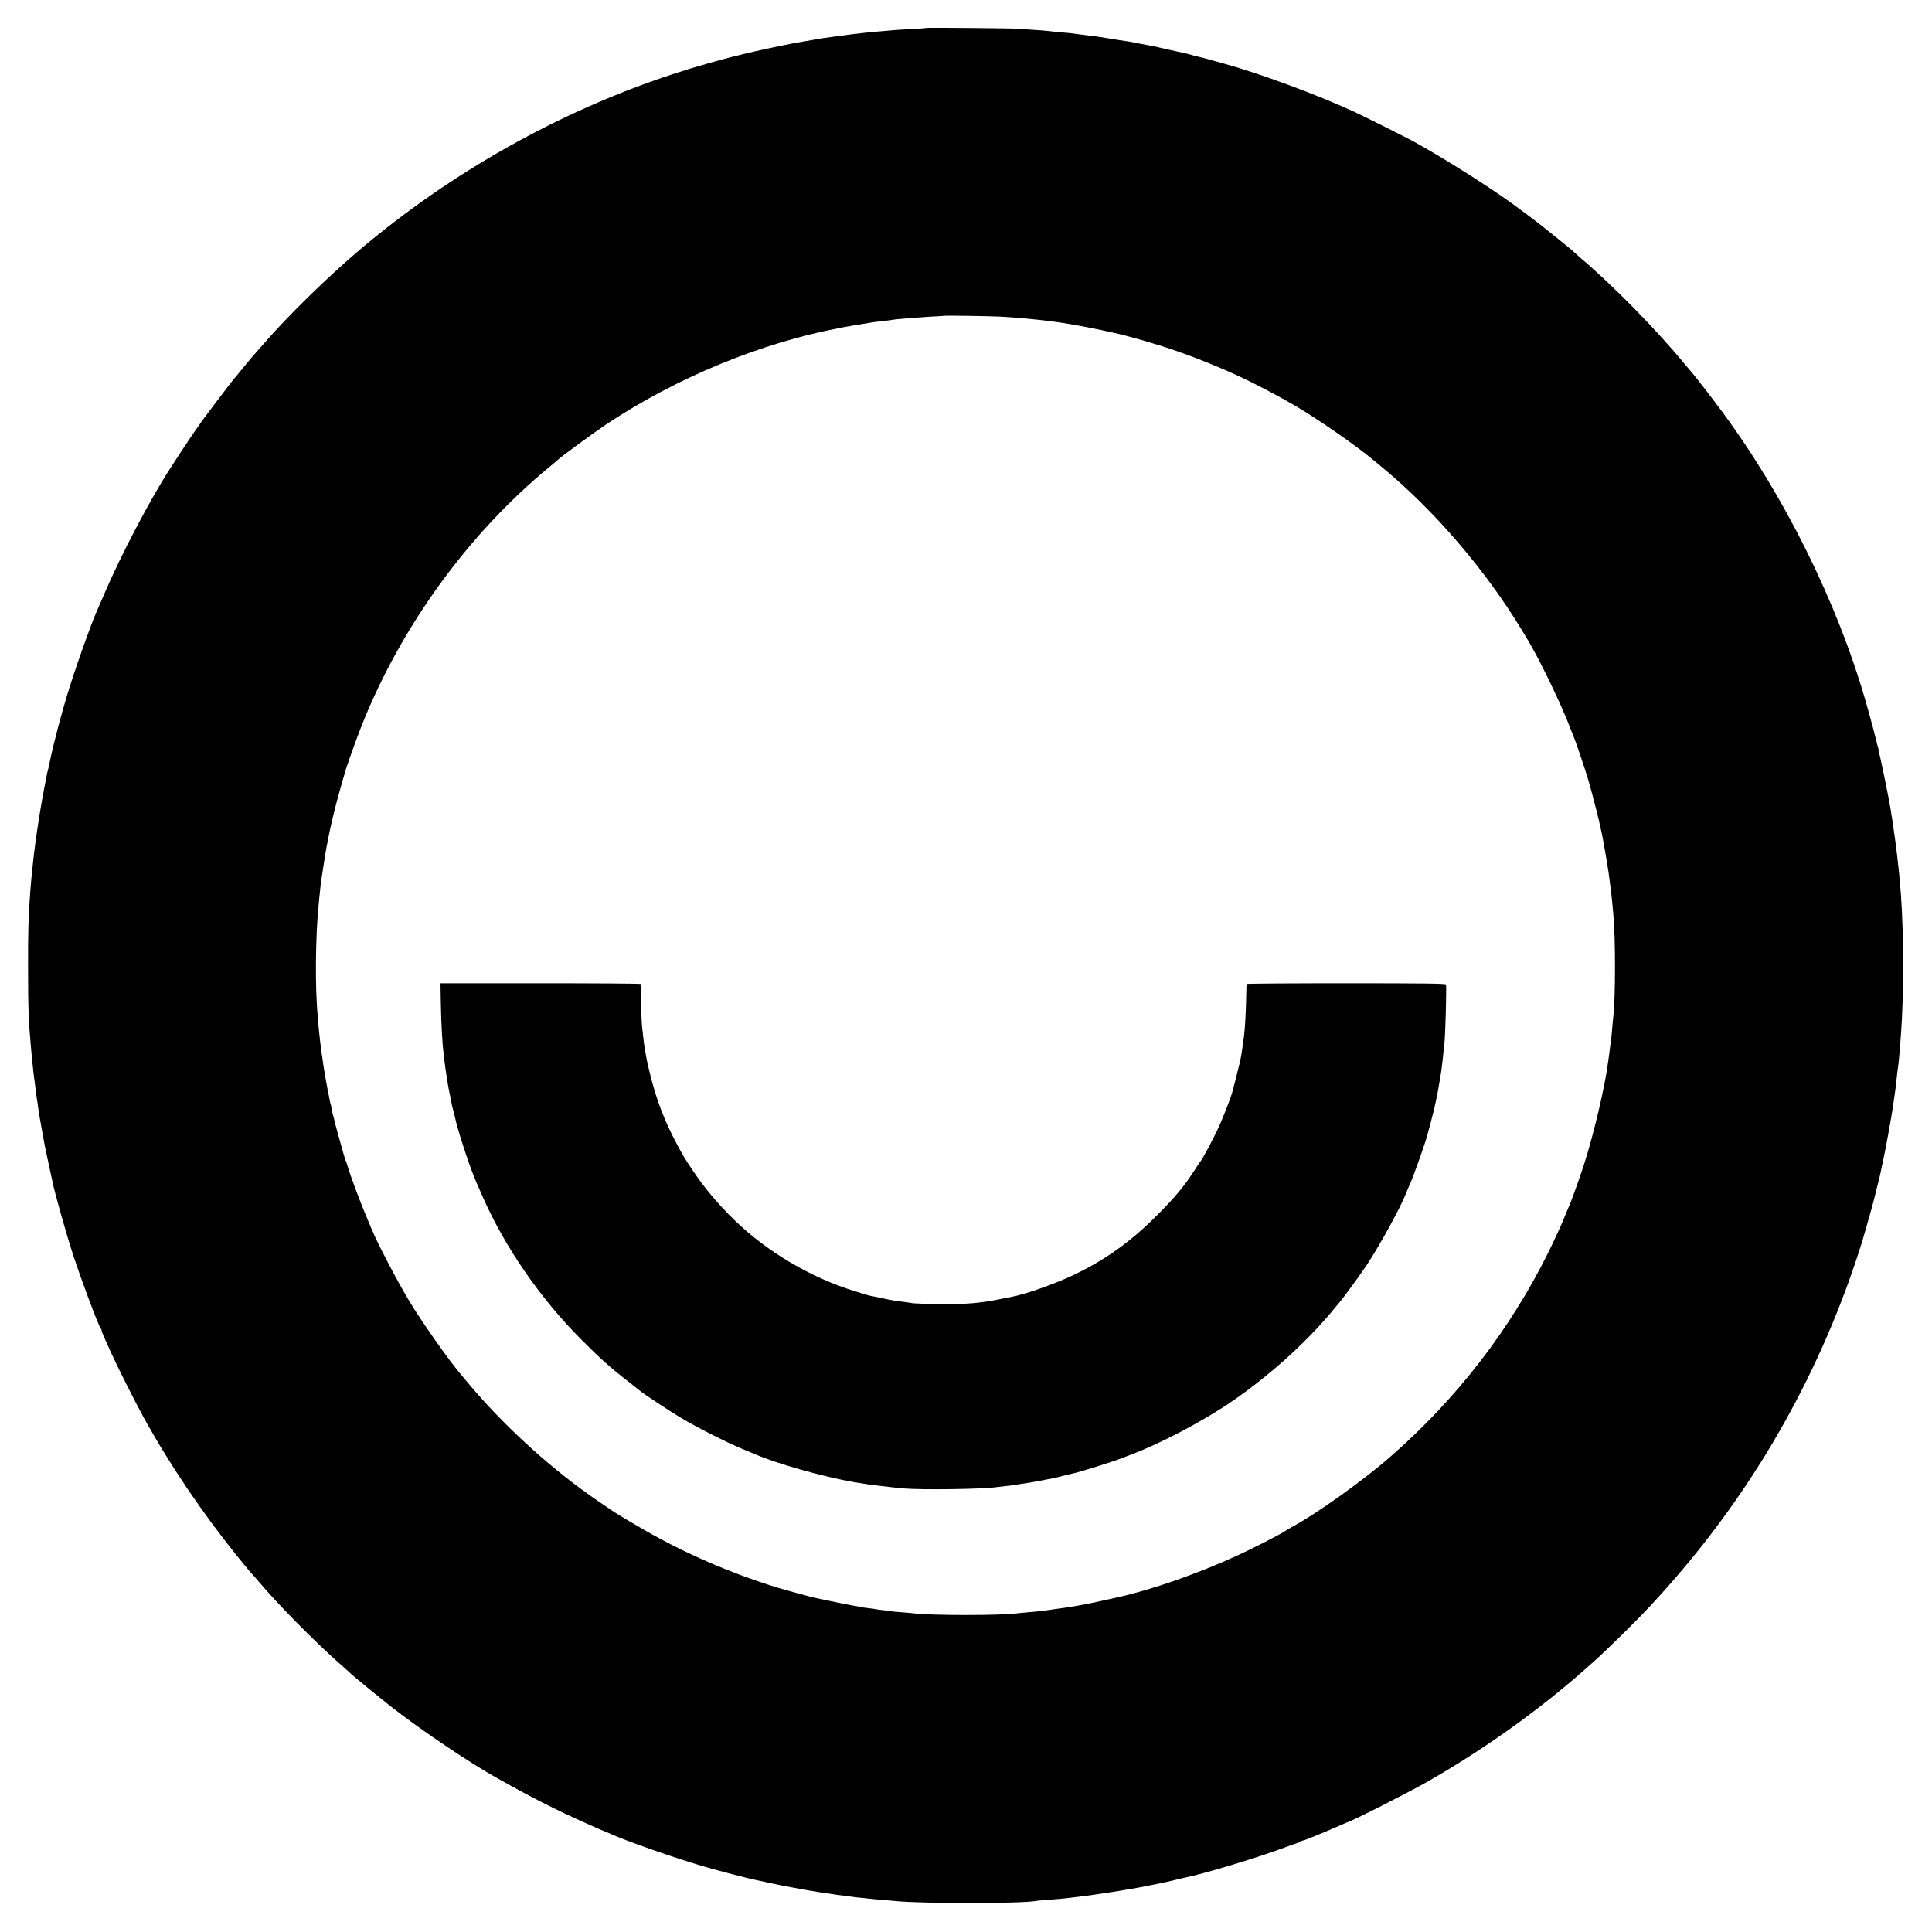 <svg height="1900pt" preserveAspectRatio="xMidYMid meet" viewBox="0 0 1900 1900" width="1900pt" xmlns="http://www.w3.org/2000/svg"><g transform="matrix(.1 0 0 -.1 0 1900)"><path d="m9108 18725c-1-2-61-6-133-10-71-4-146-8-165-10-280-23-352-31-540-56-80-11-158-22-175-24-53-9-259-44-290-50-362-71-654-141-915-220-47-14-92-27-101-29-9-3-87-28-175-56-1104-362-2177-964-3079-1729-316-268-695-638-941-921-53-61-97-111-109-124-10-11-136-163-165-200-8-10-20-23-26-30-12-13-293-384-312-412-7-11-37-54-67-96-30-43-89-131-131-195-42-65-91-140-109-168-193-295-488-857-649-1235-37-85-71-164-76-175-57-127-229-614-294-835-36-119-96-340-102-370-3-14-9-38-14-55-9-29-47-195-56-245-3-14-7-33-10-42-3-10-7-28-10-40-2-13-6-34-9-48-54-265-106-599-130-830-3-30-7-71-10-90-2-19-7-73-11-120-3-47-8-101-9-120-15-181-20-374-19-705 0-399 6-542 29-790 3-27 7-77 10-110s10-96 15-140c6-44 13-96 15-115 12-98 17-136 20-150 1-8 6-40 10-70s9-64 11-75 13-72 24-135c29-165 28-160 66-335 19-88 37-171 40-185 21-109 138-522 206-730 86-262 247-690 269-715 5-5 9-15 9-22s13-41 29-75c15-35 43-97 62-138 62-138 241-493 322-640 260-470 577-939 925-1370 69-85 131-159 137-165 6-5 36-39 66-75 187-222 559-600 799-810 47-41 92-82 100-90 25-26 277-232 410-337 301-234 757-542 1045-703 323-182 579-312 853-434 106-48 194-86 197-86 2 0 28-11 57-24 160-73 631-237 921-322 137-40 448-121 517-134 25-5 88-18 140-30 52-11 106-22 120-25 14-2 50-9 80-15 94-18 273-49 320-55 25-3 56-8 70-10 33-6 83-13 145-20 28-3 61-8 75-10 14-3 54-7 90-10 36-4 79-8 95-10 17-2 68-7 115-10 47-4 101-9 120-11 237-25 1251-25 1374 1 12 2 62 7 111 11 131 9 164 12 300 29 17 2 53 7 80 10 53 6 356 52 390 59 11 2 40 7 65 11 54 9 70 12 135 25 178 35 240 48 300 64 33 8 71 17 85 20 199 40 741 204 995 301 39 15 86 31 105 37 19 5 39 14 44 19 6 5 16 9 22 9 12 0 261 102 369 151 28 12 52 23 55 24 50 12 597 289 805 407 550 315 1091 701 1540 1099 22 19 57 51 79 70 125 110 413 393 556 546 915 978 1593 2110 2022 3373 27 80 57 174 68 210 10 36 32 110 48 165 27 90 75 267 87 320 2 11 13 56 25 100 11 44 23 94 26 110 2 17 11 58 19 91 21 90 86 445 100 544 3 25 8 56 10 70 14 90 21 147 29 230 4 36 9 76 11 90 8 46 15 126 30 330 28 366 28 978 0 1365-6 79-16 197-20 230-2 17-7 57-10 90s-8 74-10 90c-2 17-7 53-10 80-3 28-8 61-10 75s-9 61-15 105-13 91-16 105c-2 14-9 54-14 90-17 103-100 508-110 535-5 14-8 25-5 25 2 0-1 15-6 33-6 17-12 41-14 53-10 44-61 236-105 389-280 979-804 2035-1424 2870-91 123-244 320-282 365-12 14-49 58-82 97-284 344-711 777-1027 1044-22 19-42 37-45 40-14 16-138 118-370 302-19 15-139 105-245 182-231 169-683 454-970 612-84 46-494 251-590 295-368 170-933 378-1280 473-27 8-93 26-145 40-52 15-106 29-120 31-14 3-39 9-56 15-17 5-41 12-54 14-12 2-81 18-154 34-72 17-143 32-157 35-14 2-73 14-130 25-57 12-117 23-134 25-27 3-203 31-265 42-14 2-63 9-110 14-47 6-98 13-115 15-47 7-114 14-190 20-38 4-85 8-103 11-18 2-76 7-130 10-53 3-119 8-147 11-58 5-911 13-917 8zm727-2839c66-4 140-9 165-11 158-13 313-30 375-40 17-2 48-7 70-10 73-10 268-46 385-71 63-14 123-27 133-29 139-30 443-118 620-181 159-57 221-81 378-146 239-98 495-227 774-387 212-123 612-400 776-539 13-11 56-46 94-78 505-419 1005-1003 1354-1579 23-38 47-77 52-85 116-186 352-674 433-895 15-38 31-79 36-90 13-28 117-335 141-420 47-163 107-400 128-505 6-30 14-66 16-80 3-14 16-90 30-170 23-137 28-170 41-280 3-25 7-56 9-70s7-61 11-105 8-93 10-110c22-212 22-835-1-1010-2-16-7-65-10-107s-8-85-9-95c-2-10-7-47-11-83s-9-72-10-81c-2-9-6-40-10-70-28-231-142-714-235-1004-53-162-129-375-155-430-7-16-23-53-34-82-26-68-108-246-164-359-377-761-899-1437-1547-2004-272-239-739-572-980-700-25-14-52-30-60-36-31-24-330-177-475-243-379-174-830-332-1155-405-145-33-293-65-316-69-16-3-68-12-115-21-48-8-108-18-135-21s-60-8-74-10c-14-3-47-7-75-11-27-3-61-7-75-9s-61-7-105-10c-44-4-91-8-105-10-154-23-839-23-1025-1-16 3-73 7-125 11s-97 8-100 10-37 6-75 10c-39 4-72 9-75 10-3 2-34 6-70 10s-67 8-70 10-26 6-50 10c-36 5-201 38-400 80-49 11-296 78-375 102-462 143-904 334-1309 567-87 50-170 99-185 108-14 10-33 21-41 25-25 12-221 143-330 222-417 298-844 693-1165 1076-36 44-78 94-92 110-108 126-385 520-495 705-121 200-315 572-370 705-9 22-41 99-72 172-59 143-147 380-167 453-7 25-16 50-19 55-4 6-26 80-49 165s-46 169-51 185c-5 17-11 42-14 57-2 15-7 31-9 36-3 4-8 27-12 52s-8 47-10 51c-2 3-7 20-10 37-3 18-12 65-21 105-14 69-41 226-50 296-2 19-6 46-9 60-7 46-25 194-31 266-3 39-7 88-9 110-28 281-23 800 10 1110 2 28 7 77 11 110 5 60 7 71 19 155 12 82 14 94 30 193 8 55 20 118 25 140 5 23 12 58 15 77 10 59 65 289 97 400 16 58 31 110 32 115 1 6 9 30 16 55s14 50 16 55c7 32 113 330 159 445 386 973 1047 1886 1840 2541 50 40 92 77 95 80 14 18 353 266 468 343 693 461 1521 803 2303 951 13 3 35 7 49 10 14 2 41 7 60 10s46 7 60 10 41 7 60 10 46 8 60 10c27 5 64 10 155 20 33 3 67 8 75 10s51 7 95 10c44 4 96 8 115 10s94 7 165 11c72 3 131 7 132 8 5 4 446-3 548-8z"/><path d="m4335 9148c4-223 15-418 31-543 6-52 24-184 29-210 12-77 18-108 31-170 8-38 16-79 18-90s9-40 16-65 13-52 15-60c23-116 145-490 205-625 9-22 39-89 65-150 220-500 570-1007 973-1410 190-190 283-274 464-414 57-45 108-85 115-91 38-32 278-190 394-260 152-92 452-244 609-309 58-24 114-47 125-52 214-93 674-223 970-274 17-3 41-7 55-9 74-14 303-42 440-54 178-15 776-7 910 13 14 2 52 6 85 10 33 3 71 8 85 10 14 3 39 7 55 9 122 18 119 17 340 60 11 2 49 12 85 21s76 19 90 22c64 11 427 125 505 158 17 6 46 18 65 25 302 112 727 336 1015 535 382 264 749 599 1011 923 11 13 28 33 38 45 39 45 214 285 271 372 132 201 330 564 385 705 7 19 23 58 36 85 44 100 167 449 178 509 2 6 8 31 15 56s15 53 17 64c2 10 8 33 13 50 12 36 57 252 65 311 4 23 8 52 11 65 11 56 27 197 41 344 9 99 20 510 15 564-1 9-204 12-981 12-539 0-980-3-981-7-1-5-2-71-4-148-3-135-11-283-20-355-10-78-18-136-21-155-2-10-6-37-10-59-4-32-66-279-88-356-15-53-81-222-122-315-53-119-174-346-194-365-3-3-26-36-50-75-104-161-197-273-380-455-259-260-527-448-845-594-182-83-451-177-575-199-14-3-59-12-100-20-207-43-354-55-615-52-126 2-241 6-255 8-14 3-45 8-70 11-113 14-141 19-229 38-51 11-102 21-113 23-25 5-33 7-158 46-430 131-866 388-1185 698-163 158-298 319-416 496-83 124-84 127-148 245-126 235-207 446-270 705-17 66-32 136-35 155s-7 44-10 55c-5 27-19 124-21 155-2 14-6 53-10 87-4 35-9 143-10 240-2 98-3 181-4 186-1 4-444 7-985 7h-984z"/></g></svg>